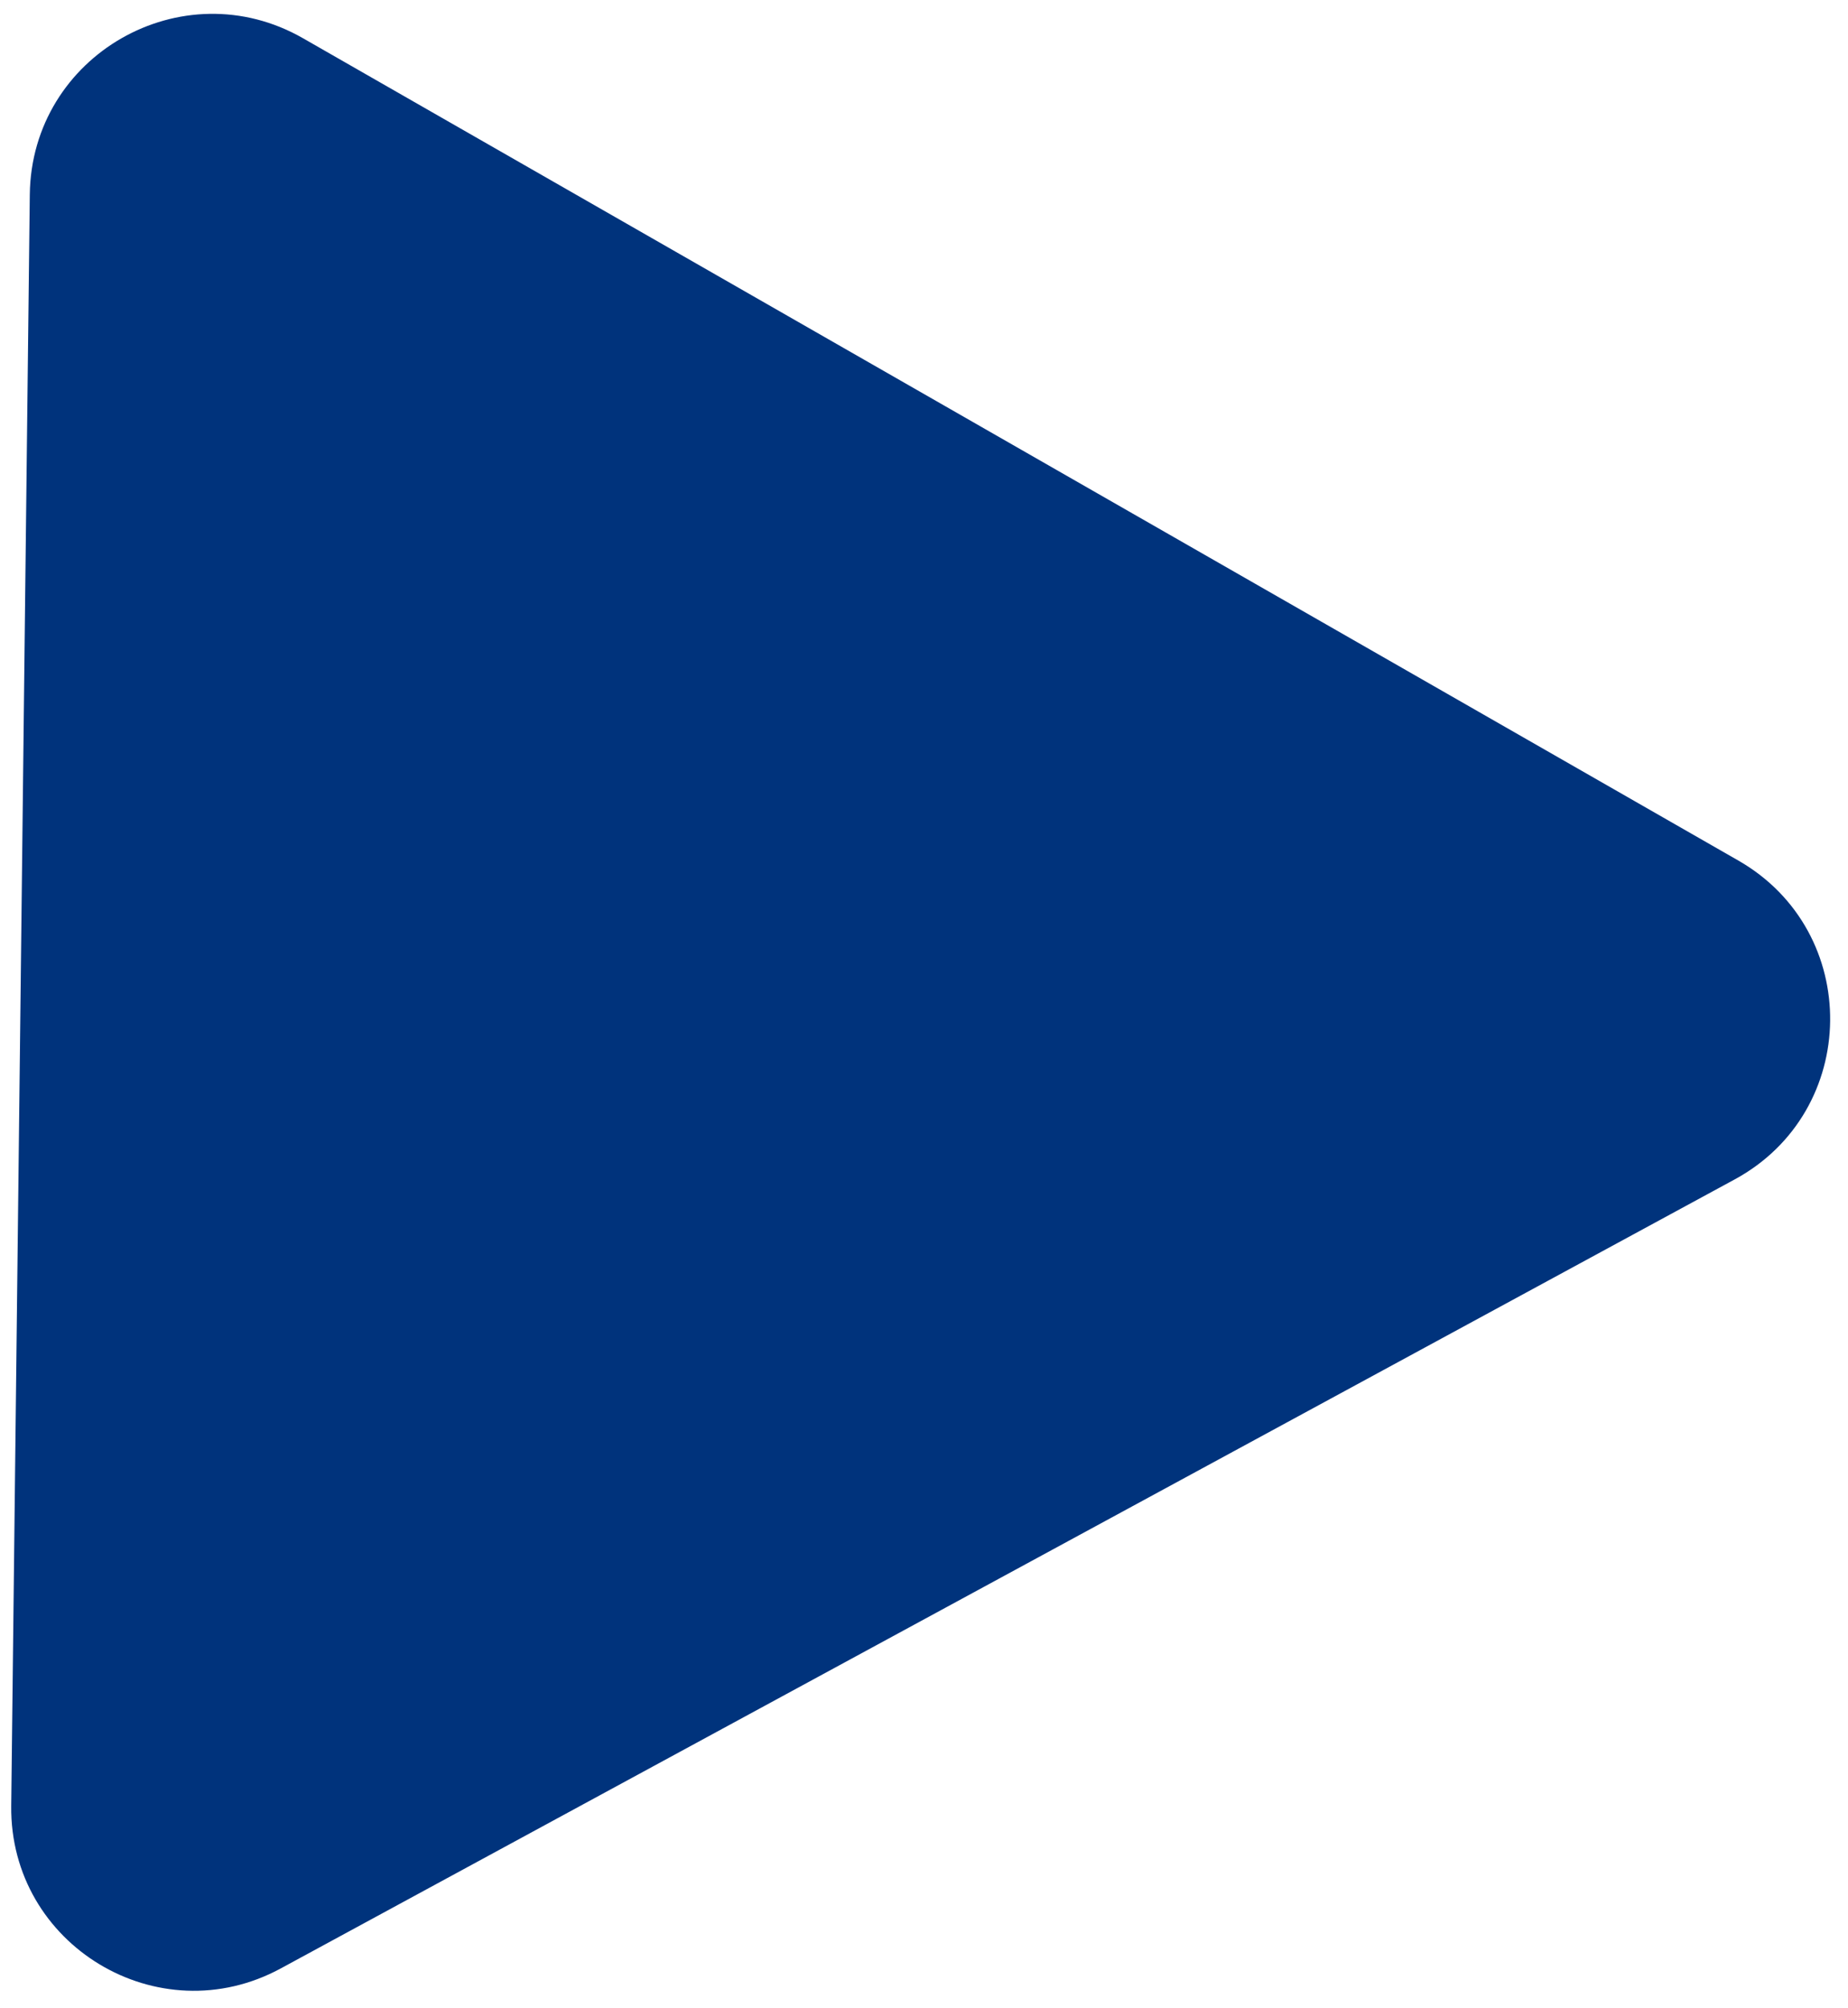 <svg width="81" height="88" viewBox="0 0 81 88" fill="none" xmlns="http://www.w3.org/2000/svg">
<path d="M76.194 37.713C81.63 40.827 81.54 48.699 76.033 51.687L12.307 86.264C6.941 89.176 0.422 85.246 0.492 79.141L1.306 8.526C1.376 2.421 7.984 -1.359 13.281 1.676L76.194 37.713Z" fill="#00337C"/>
</svg>
